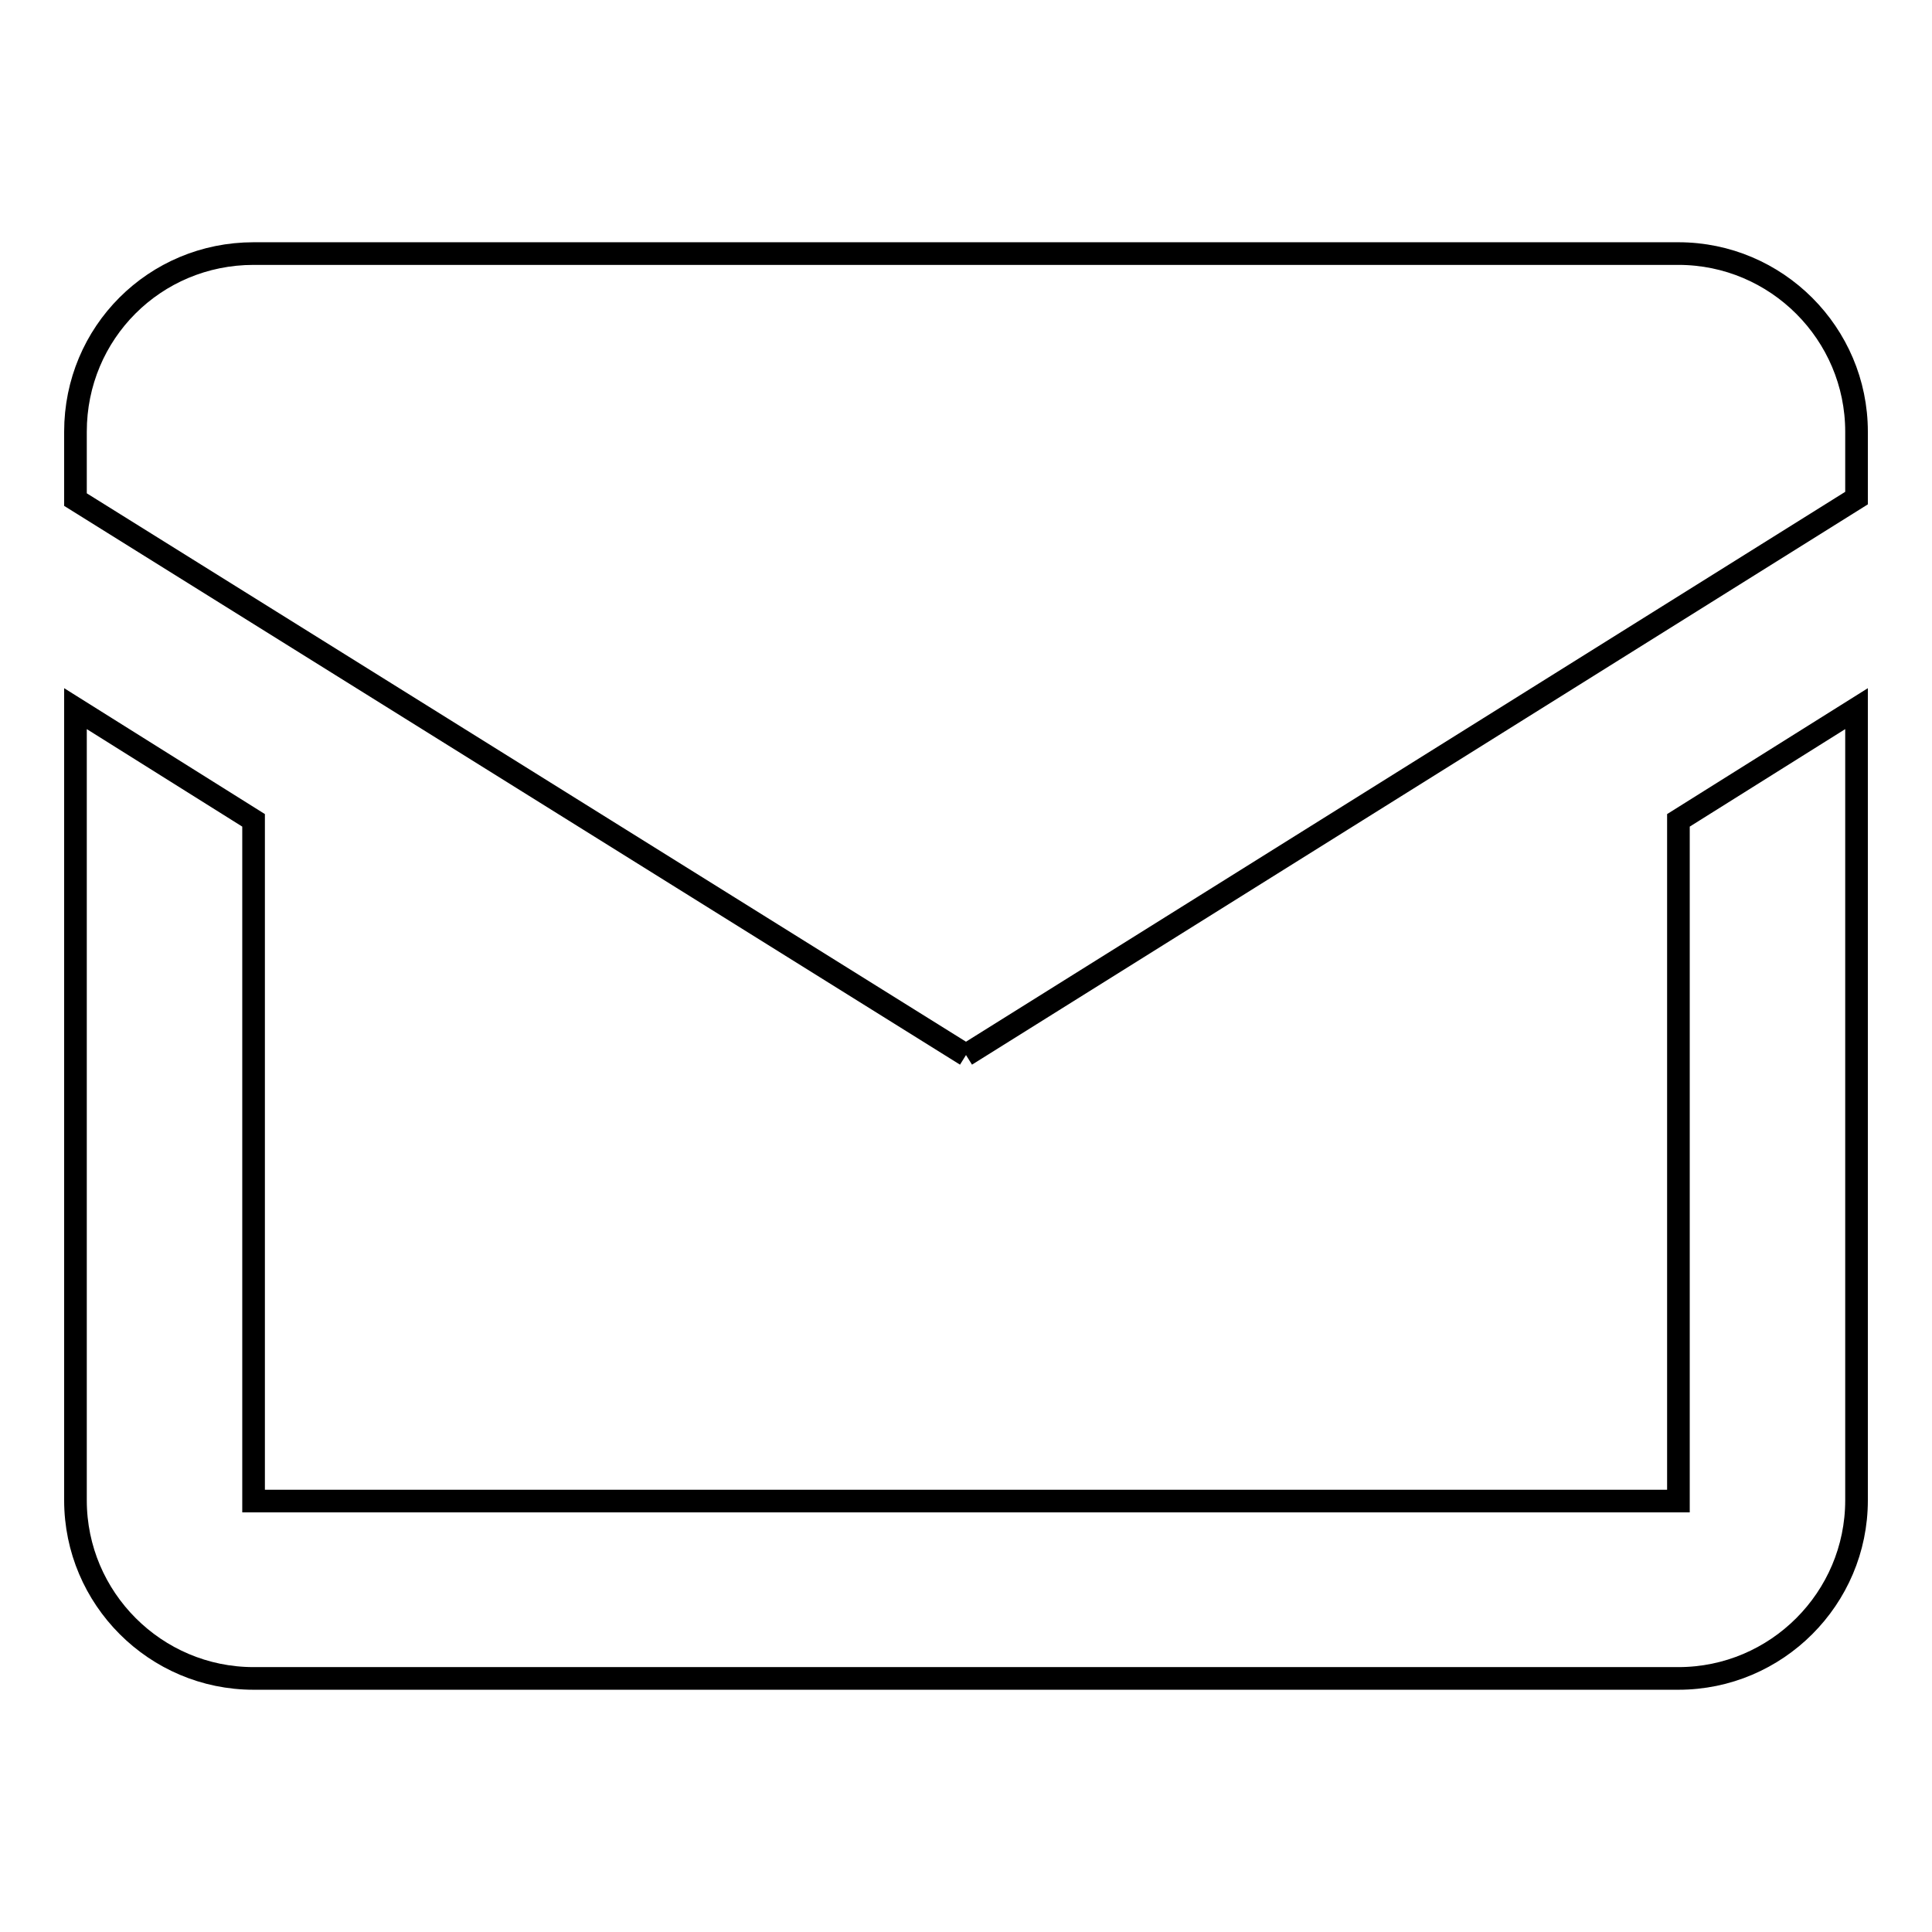 <?xml version="1.0" encoding="utf-8"?>
<!-- Svg Vector Icons : http://www.onlinewebfonts.com/icon -->
<!DOCTYPE svg PUBLIC "-//W3C//DTD SVG 1.1//EN" "http://www.w3.org/Graphics/SVG/1.1/DTD/svg11.dtd">
<svg version="1.1" xmlns="http://www.w3.org/2000/svg" xmlns:xlink="http://www.w3.org/1999/xlink" x="0px" y="0px" viewBox="0 0 256 256" enable-background="new 0 0 256 256" xml:space="preserve">
<g> <path stroke-width="3" fill-opacity="0" stroke="#000000"  d="M128,139.8L10,66.2v-9c0-13.1,10.5-23.6,23.6-23.6h188.8c13,0,23.6,10.6,23.6,23.6V66L128,139.8 M246,198.8 c0,13-10.6,23.6-23.6,23.6H33.6c-13,0-23.6-10.6-23.6-23.6V93.9l23.6,14.8v90.2h188.8v-90.2L246,93.9V198.8L246,198.8z"/></g>
</svg>